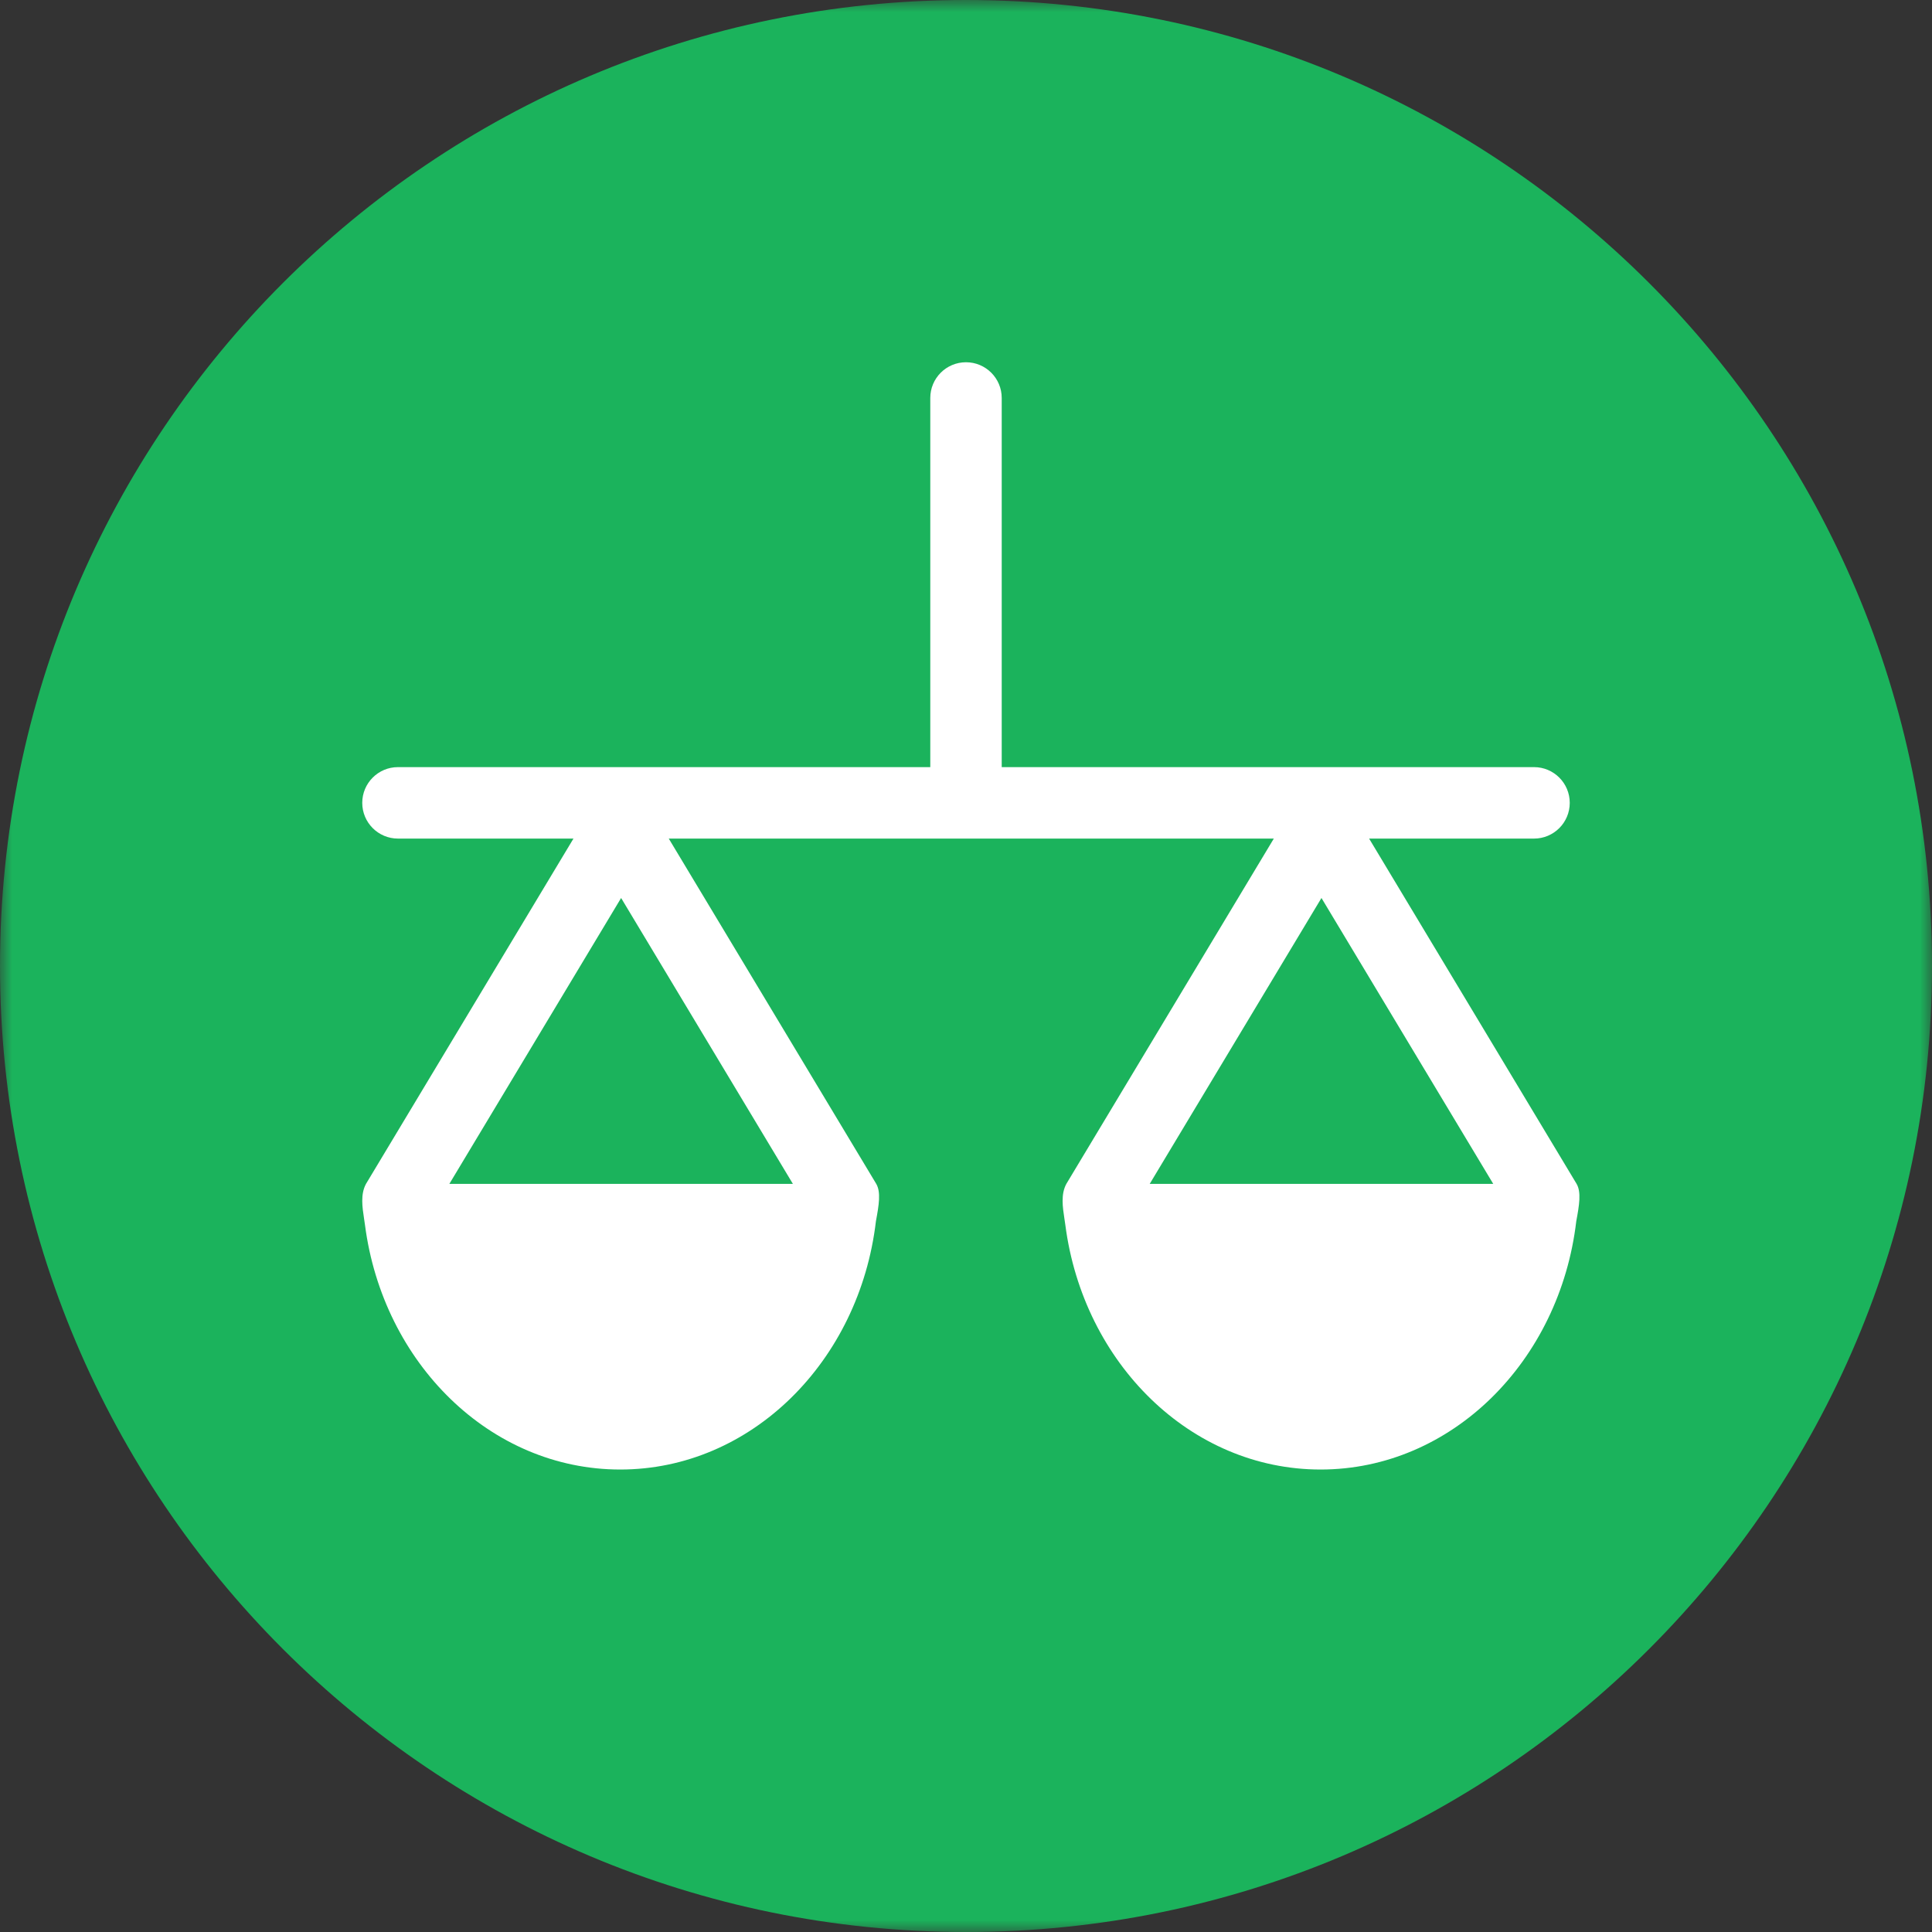 <svg width="80" height="80" viewBox="0 0 80 80" fill="none" xmlns="http://www.w3.org/2000/svg">
<rect x="0" y="0" width="80" height="80" fill="#333333" stroke="none"/>
<g id="Goals">
<g id="Group 3">
<mask id="mask0" mask-type="alpha" maskUnits="userSpaceOnUse" x="0" y="0" width="80" height="80">
<path id="Clip 2" fill-rule="evenodd" clip-rule="evenodd" d="M0 0H80V80H0V0Z" fill="white"/>
</mask>
<g mask="url(#mask0)">
<path id="Fill 1" fill-rule="evenodd" clip-rule="evenodd" d="M40 0C62.091 0 80 17.908 80 40C80 62.091 62.091 80 40 80C17.909 80 0 62.091 0 40C0 17.908 17.909 0 40 0Z" fill="#1BB35C"/>
</g>
</g>
<path id="Union" fill-rule="evenodd" clip-rule="evenodd" d="M40 15C39.183 15 38.521 15.662 38.521 16.479V31.765H16.479C15.662 31.765 15 32.428 15 33.244C15 34.061 15.662 34.724 16.479 34.724H23.746L15.155 49.022C14.921 49.452 15.003 49.987 15.075 50.462C15.089 50.551 15.102 50.637 15.113 50.721C15.857 56.448 20.305 60.85 25.682 60.85C31.107 60.85 35.587 56.37 36.27 50.568C36.396 49.894 36.481 49.363 36.284 49.022L27.692 34.724H40L52.746 34.724L44.155 49.022C43.921 49.452 44.003 49.987 44.075 50.462C44.089 50.551 44.102 50.637 44.113 50.721C44.857 56.448 49.305 60.85 54.682 60.85C60.107 60.85 64.587 56.37 65.27 50.568C65.396 49.894 65.481 49.363 65.284 49.022L56.692 34.724H63.521C64.338 34.724 65 34.061 65 33.244C65 32.428 64.338 31.765 63.521 31.765H41.479V16.479C41.479 15.662 40.817 15 40 15ZM61.832 49.022L54.719 37.184L47.607 49.022H61.832ZM25.719 37.184L32.832 49.022H18.607L25.719 37.184Z" fill="white"/>
</g>
</svg>
